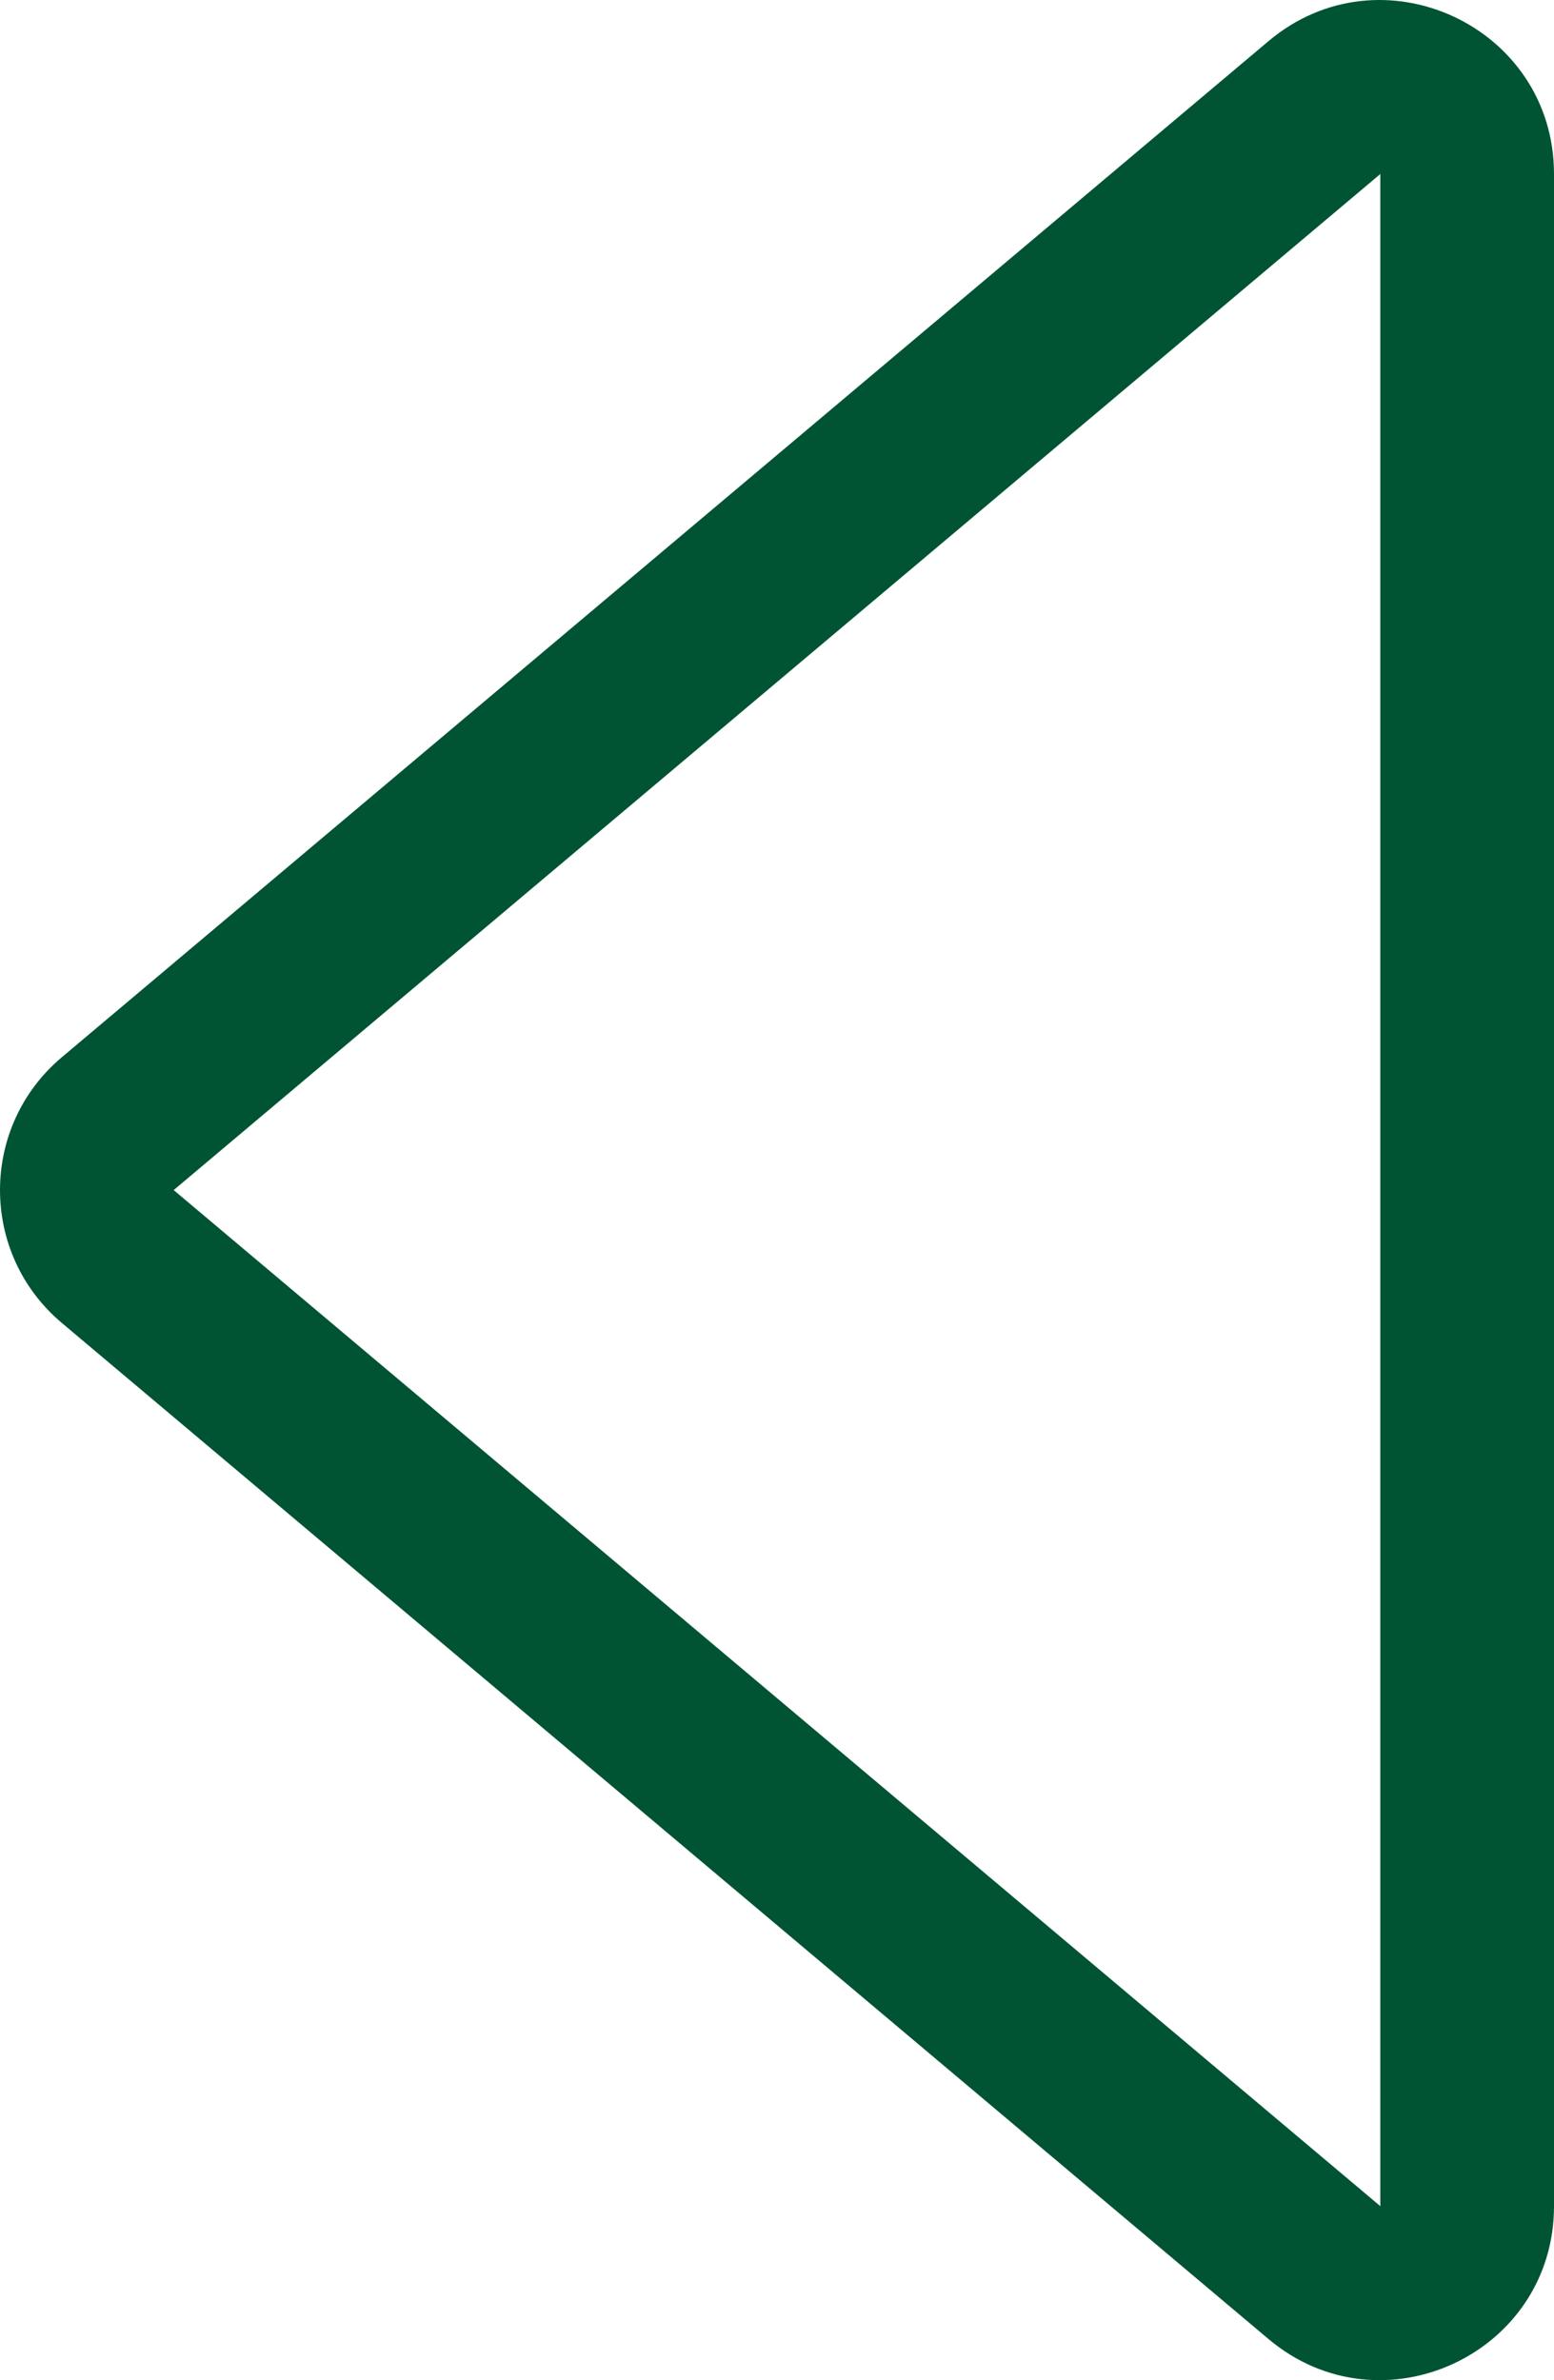 <svg xmlns="http://www.w3.org/2000/svg" width="17.895" height="27.41" viewBox="0 0 17.895 27.41">
  <g id="Tracciato_3978" data-name="Tracciato 3978" transform="translate(-1.105 29.705) rotate(-90)" fill="rgba(255,255,255,0)">
    <path d="M 27.701 18 L 4.299 18 C 3.707 18 3.455 17.557 3.392 17.422 C 3.329 17.286 3.153 16.808 3.534 16.356 L 15.235 2.461 C 15.428 2.231 15.7 2.105 16 2.105 C 16.3 2.105 16.572 2.231 16.765 2.461 L 28.466 16.356 C 28.847 16.808 28.671 17.286 28.608 17.422 C 28.545 17.557 28.293 18 27.701 18 Z" stroke="none"/>
    <path d="M 16 3.105 L 16 3.105 L 4.299 17 C 4.299 17 4.299 17 4.299 17 L 27.701 17 C 27.701 17 27.701 17 27.701 17 L 16 3.105 M 16 1.105 C 16.565 1.105 17.13 1.342 17.53 1.817 L 29.231 15.712 C 30.326 17.012 29.402 19 27.701 19 L 4.299 19 C 2.598 19 1.674 17.012 2.769 15.712 L 14.47 1.817 C 14.87 1.342 15.435 1.105 16 1.105 Z" stroke="none" fill="#005433"/>
  </g>
</svg>
